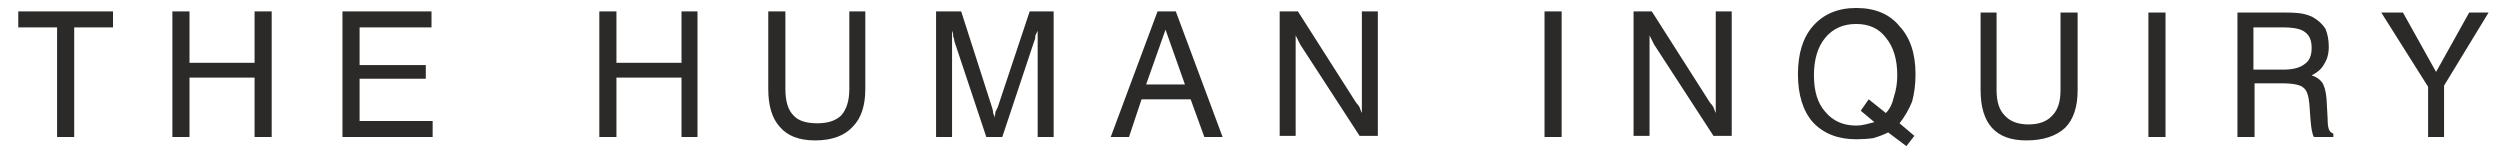 <svg version="1.2" xmlns="http://www.w3.org/2000/svg" viewBox="0 0 219 13" width="219" height="13">
	<title>Logo Desktop</title>
	<style>
		.s0 { fill: #2b2a29 } 
	</style>
	<g id="Layer_x0020_1">
		<path class="s0" d="m5 12v-9.6h-3.4v-1.4h8.3v1.4h-3.4v9.6zm10.1 0v-11h1.5v4.5h5.7v-4.5h1.5v11h-1.5v-5.2h-5.7v5.2zm14.9 0v-11h7.8v1.4h-6.3v3.3h5.8v1.2h-5.8v3.7h6.4v1.4zm22.5 0v-11h1.5v4.5h5.7v-4.5h1.4v11h-1.4v-5.2h-5.7v5.2zm82.8 0v-11h1.5v11zm-68-4.2v-6.8h1.5v6.8q0 1.6 0.7 2.3 0.6 0.7 2.1 0.7 1.4 0 2.1-0.7 0.7-0.8 0.7-2.3v-6.8h1.4v6.8q0 2.2-1.1 3.3-1.1 1.2-3.3 1.2-2.1 0-3.1-1.2-1-1.1-1-3.3zm16.1-5.1v9.3h-1.4v-11h2.2l2.7 8.4q0.1 0.3 0.1 0.5 0.1 0.2 0.1 0.4 0.1-0.3 0.1-0.5 0.1-0.2 0.2-0.4l2.8-8.4h2.1v11h-1.4v-9.3q-0.1 0.2-0.2 0.4 0 0.3-0.1 0.5l-2.8 8.4h-1.4l-2.8-8.4q0-0.2-0.1-0.4 0-0.3-0.1-0.5zm13.9 9.3l4.1-11h1.6l4.1 11h-1.6l-1.2-3.3h-4.3l-1.1 3.3zm3.1-4.6h3.4l-1.7-4.8zm11.7 4.5v-10.9h1.6l5.1 8q0.2 0.2 0.3 0.4 0.1 0.3 0.2 0.5v-8.9h1.4v10.9h-1.6l-5.2-8q-0.1-0.2-0.2-0.4-0.1-0.2-0.2-0.4v8.8zm31 0v-10.9h1.6l5.1 8q0.2 0.2 0.3 0.4 0.1 0.3 0.2 0.5v-8.9h1.4v10.9h-1.6l-5.2-8q-0.1-0.2-0.2-0.4-0.1-0.2-0.2-0.4v8.8zm22.3-0.3q-0.6 0.3-1.3 0.5-0.7 0.1-1.5 0.1-2.4 0-3.8-1.5-1.3-1.5-1.3-4.2 0-2.7 1.3-4.2 1.4-1.6 3.8-1.6 2.5 0 3.8 1.6 1.4 1.5 1.4 4.2 0 1.3-0.3 2.4-0.4 1-1.1 1.9l1.3 1.1-0.7 0.9zm-1.2-0.9l-1.2-1 0.7-1 1.5 1.2q0.5-0.5 0.7-1.4 0.3-0.9 0.3-1.9 0-2.1-1-3.3-0.9-1.2-2.6-1.2-1.7 0-2.7 1.2-1 1.2-1 3.3 0 2.1 1 3.2 1 1.2 2.7 1.2 0.4 0 0.8-0.1 0.4-0.1 0.8-0.2zm9.3-2.8v-6.8h1.4v6.8q0 1.5 0.7 2.2 0.7 0.8 2.1 0.8 1.4 0 2.1-0.8 0.7-0.7 0.7-2.2v-6.8h1.5v6.8q0 2.2-1.1 3.3-1.2 1.1-3.4 1.1-2 0-3-1.1-1-1.1-1-3.3zm14.7 4.1v-10.9h1.5v10.9zm7.8-10.9h4.2q1 0 1.5 0.1 0.5 0.1 0.9 0.3 0.7 0.4 1.1 1 0.3 0.7 0.3 1.6 0 0.9-0.4 1.5-0.3 0.6-1.1 1 0.6 0.2 0.9 0.6 0.3 0.4 0.4 1.4l0.1 1.8q0 0.6 0.1 0.9 0.1 0.3 0.4 0.4v0.3h-1.7q-0.2-0.3-0.3-1.5l-0.1-1.4q-0.1-1.1-0.5-1.4-0.4-0.4-1.9-0.4h-2.4v4.7h-1.5zm1.4 1.3v3.7h2.6q1.3 0 1.9-0.5 0.6-0.4 0.6-1.4 0-1-0.6-1.4-0.5-0.4-1.9-0.4zm16.7 9.6h-1.4v-4.4l-4.1-6.5h1.9l2.9 5.2 2.9-5.2h1.7l-3.9 6.4z"/>
	</g>
</svg>